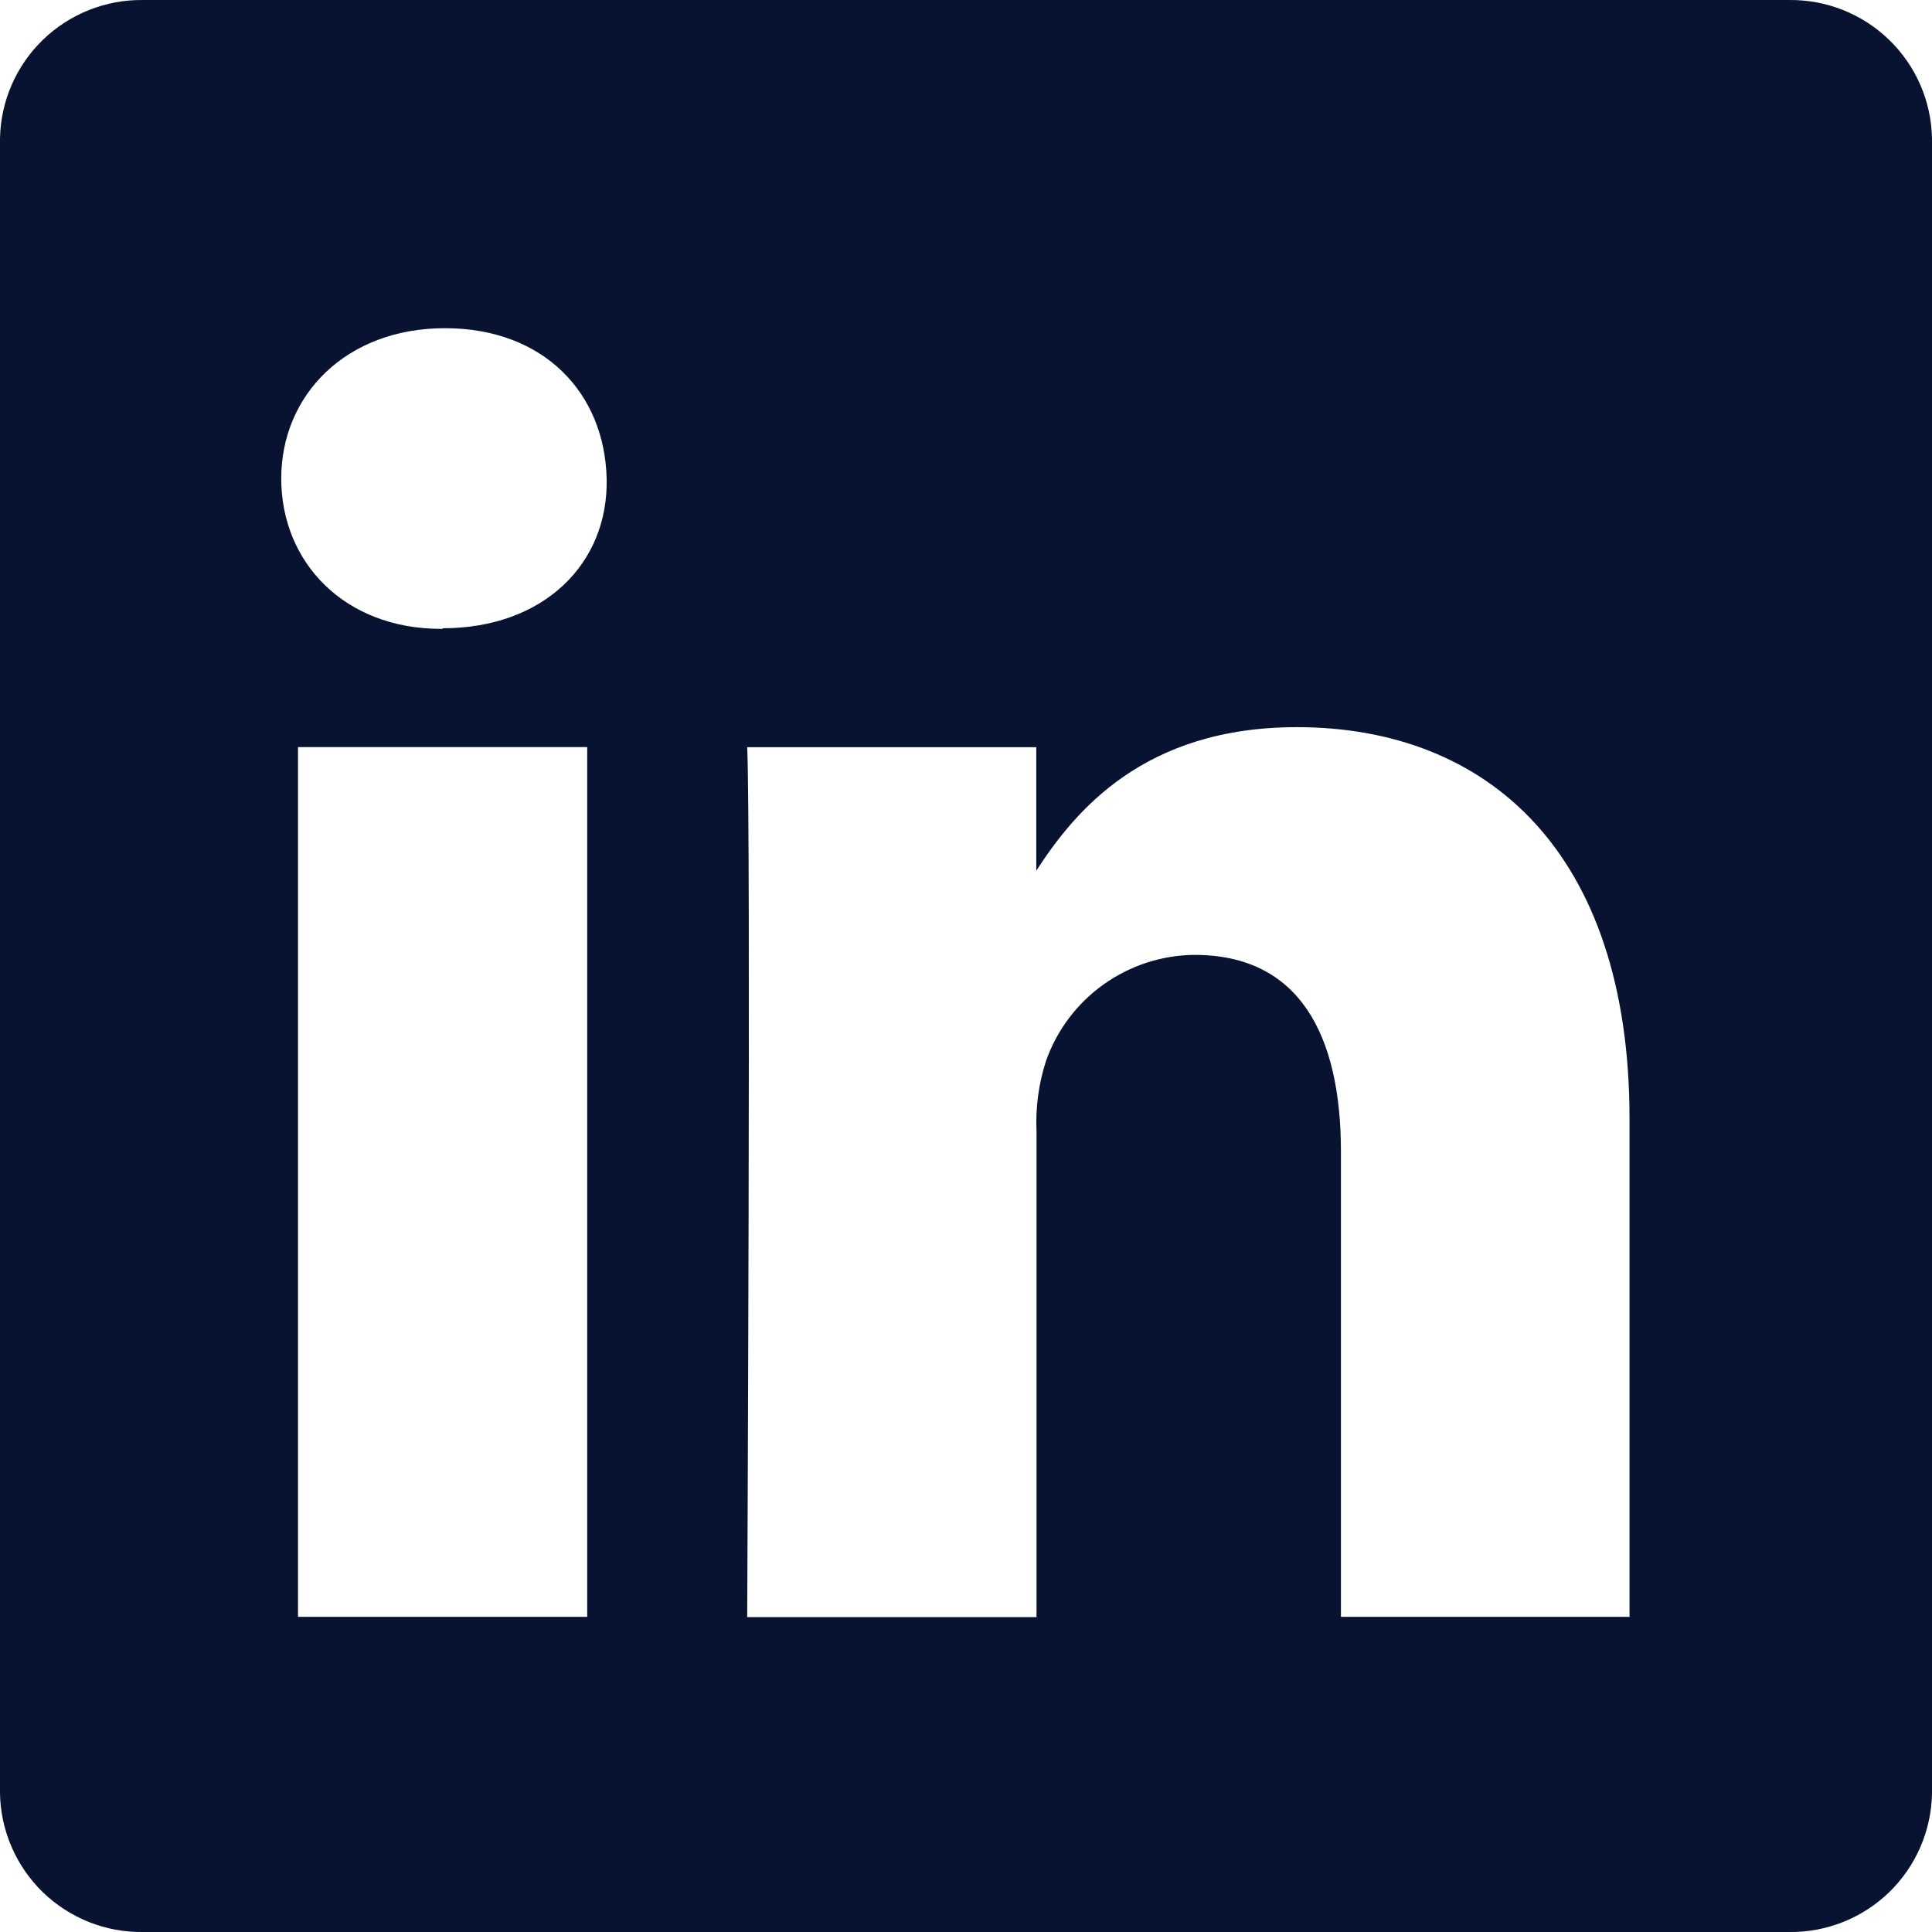 <svg width="16" height="16" viewBox="0 0 16 16" fill="none" xmlns="http://www.w3.org/2000/svg">
<g clip-path="url(#clip0_2541_22349)">
<path d="M14.818 7.67032e-05H1.182C0.874 -0.003 0.577 0.115 0.355 0.33C0.134 0.544 0.006 0.837 0 1.146L0 14.854C0.006 15.163 0.134 15.456 0.355 15.671C0.577 15.885 0.874 16.004 1.182 16H14.818C15.126 16.004 15.423 15.885 15.645 15.671C15.866 15.456 15.994 15.163 16 14.854V1.146C15.994 0.837 15.866 0.544 15.645 0.33C15.423 0.115 15.126 -0.003 14.818 7.67032e-05V7.67032e-05ZM2.468 13.39V6.187H4.863V13.39H2.468ZM3.666 5.208H3.653C2.849 5.208 2.329 4.654 2.329 3.963C2.329 3.272 2.865 2.718 3.685 2.718C4.505 2.718 5.007 3.256 5.024 3.963C5.04 4.67 4.5 5.203 3.666 5.203V5.208ZM13.495 13.39H11.105V9.537C11.105 8.568 10.759 7.908 9.892 7.908C9.622 7.91 9.359 7.996 9.139 8.153C8.92 8.309 8.753 8.53 8.663 8.785C8.602 8.973 8.575 9.171 8.584 9.369V13.392H6.188C6.188 13.392 6.219 6.865 6.188 6.188H8.582V7.211C8.9 6.72 9.47 6.022 10.74 6.022C12.315 6.022 13.495 7.052 13.495 9.264V13.39Z" fill="#071330"/>
</g>
<defs>
<clipPath id="clip0_2541_22349">
<rect width="16" height="16" fill="white"/>
</clipPath>
</defs>
</svg>
